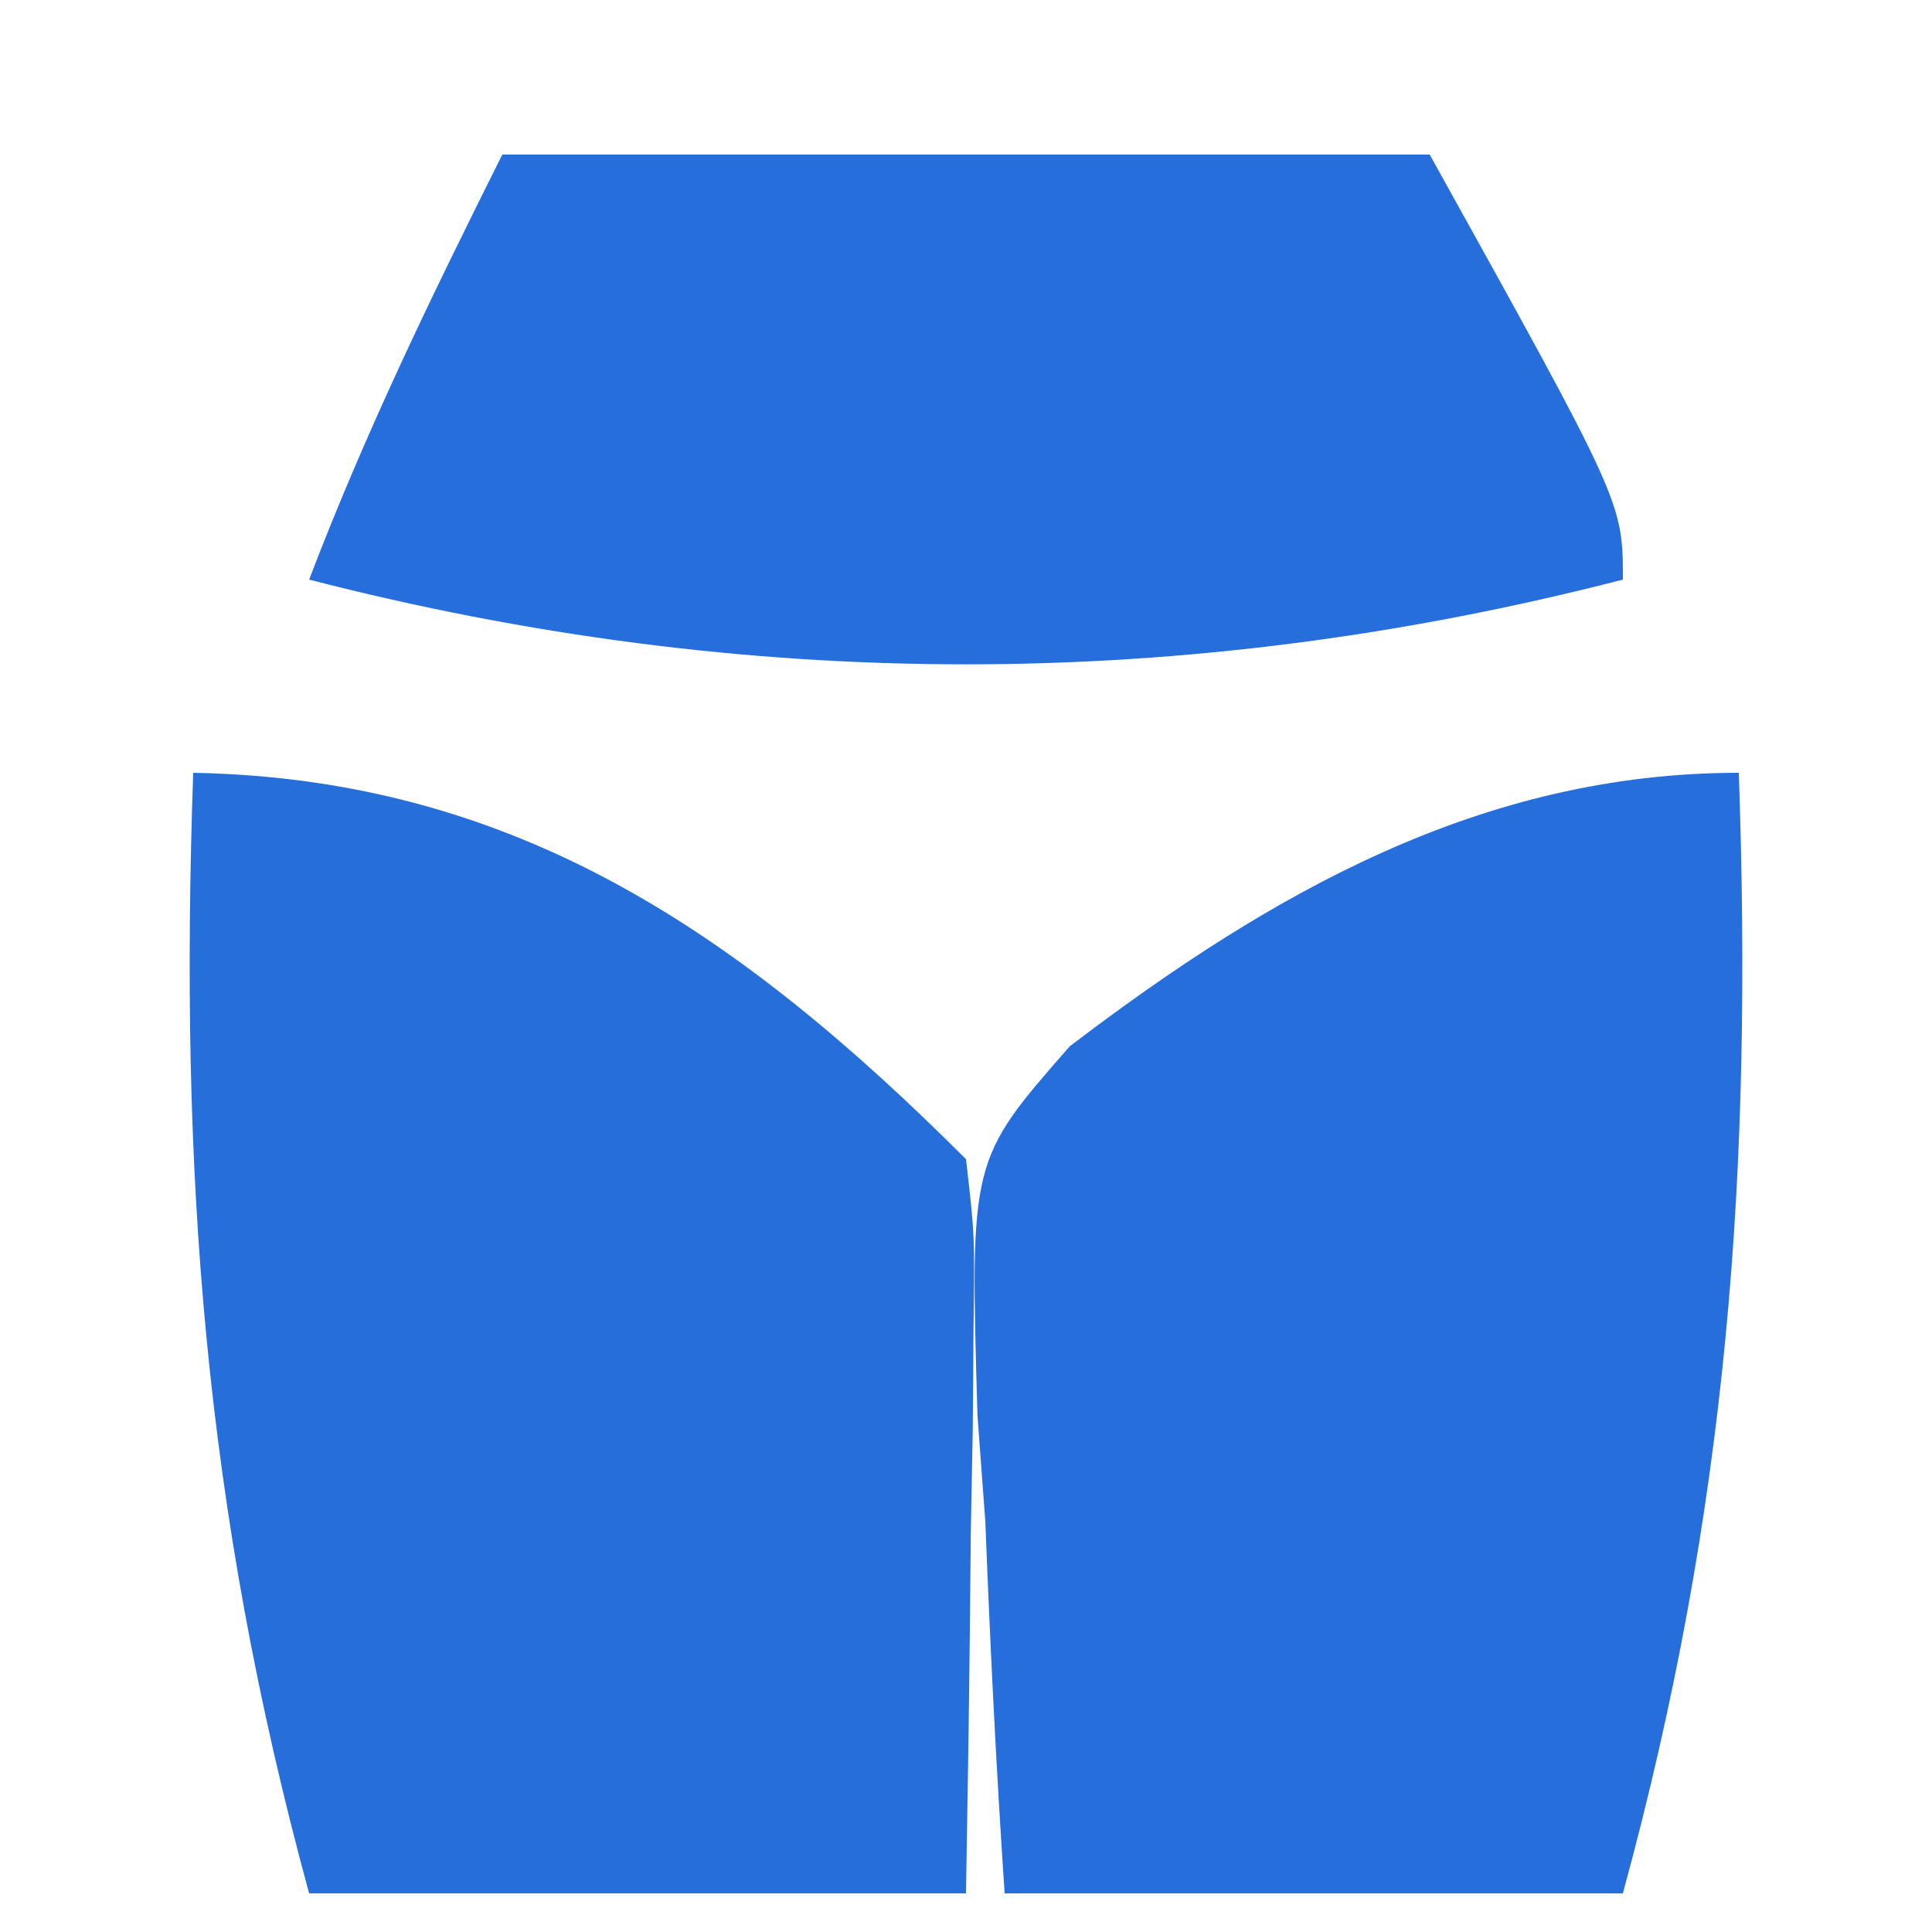 <?xml version="1.0" encoding="UTF-8"?>
<svg version="1.1" xmlns="http://www.w3.org/2000/svg" width="50" height="50">
<path d="M0 0 C8.349 0.155 14.17 4.17 20 10 C20.227 11.971 20.227 11.971 20.195 14.352 C20.189 15.202 20.182 16.053 20.176 16.93 C20.159 17.819 20.142 18.709 20.125 19.625 C20.116 20.522 20.107 21.419 20.098 22.344 C20.074 24.563 20.038 26.781 20 29 C14.39 29 8.78 29 3 29 C0.272 18.997 -0.357 10.292 0 0 Z " fill="#266EDA" transform="translate(5,20)"/>
<path d="M0 0 C0.357 10.292 -0.272 18.997 -3 29 C-8.28 29 -13.56 29 -19 29 C-19.217 25.788 -19.375 22.591 -19.5 19.375 C-19.567 18.471 -19.634 17.568 -19.703 16.637 C-19.896 10.022 -19.896 10.022 -17.315 7.079 C-12.103 3.106 -6.649 0 0 0 Z " fill="#266EDB" transform="translate(45,20)"/>
<path d="M0 0 C7.92 0 15.84 0 24 0 C29 9 29 9 29 11 C17.669 13.924 6.331 13.924 -5 11 C-3.534 7.167 -1.854 3.708 0 0 Z " fill="#266EDB" transform="translate(13,4)"/>
</svg>
